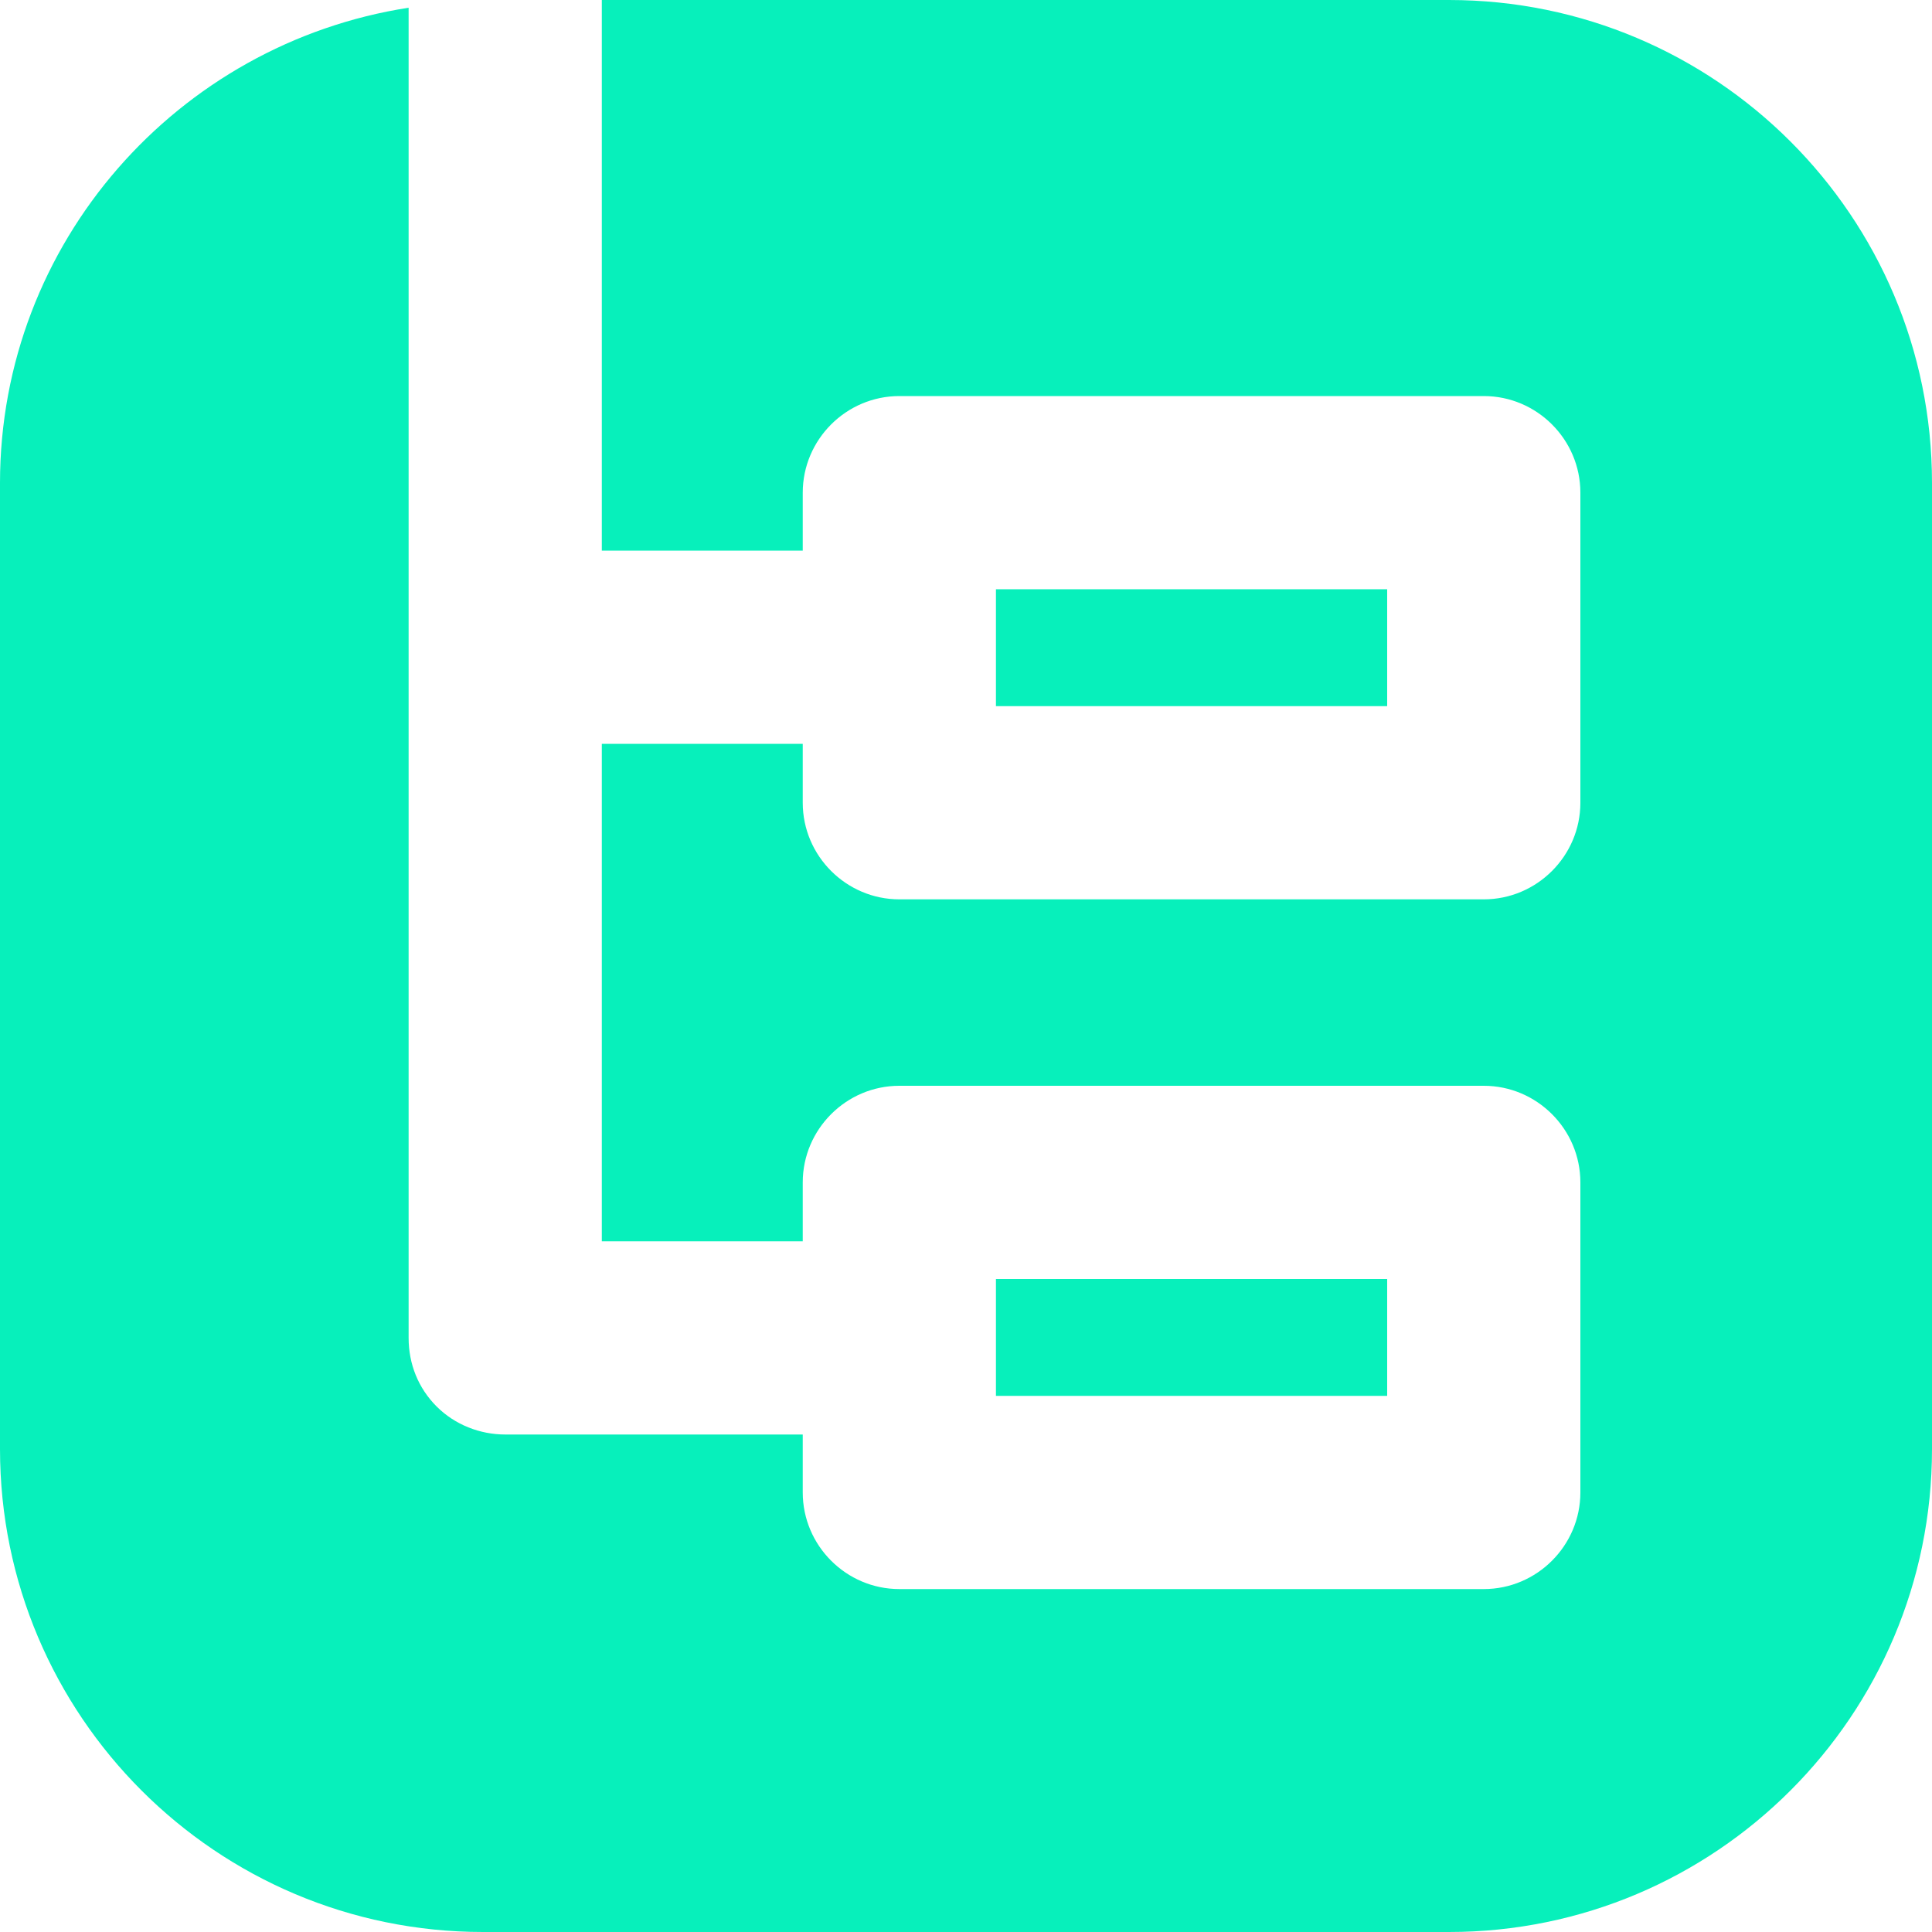 <svg xmlns="http://www.w3.org/2000/svg" width="60" height="60" viewBox="0 0 60 60" fill="none"><g clip-path="url(#clip0_138_517)"><path d="M45 0H18.69V17.1H24.93V15.3C24.93 13.65 26.28 12.3 27.93 12.3H46.08C47.73 12.3 49.08 13.65 49.08 15.3V24.93C49.08 26.58 47.73 27.93 46.08 27.93H27.93C26.28 27.93 24.93 26.58 24.93 24.93V23.1H18.69V38.55H24.93V36.72C24.93 35.07 26.28 33.72 27.93 33.72H46.08C47.73 33.72 49.08 35.07 49.08 36.72V46.35C49.08 48 47.73 49.35 46.08 49.35H27.93C26.28 49.35 24.93 48 24.93 46.35V44.55H15.69C14.91 44.55 14.13 44.25 13.56 43.68C12.99 43.11 12.69 42.36 12.69 41.55V0.24C5.52 1.35 0 7.53 0 15V45C0 53.28 6.72 60 15 60H45C53.28 60 60 53.28 60 45V15C60 6.72 53.28 0 45 0Z" fill="#07F0BB"></path><path d="M43.08 39.72H30.93V43.35H43.08V39.72Z" fill="#07F0BB"></path><path d="M43.08 18.3H30.93V21.93H43.08V18.3Z" fill="#07F0BB"></path></g><defs><clipPath id="clip0_138_517"><rect width="60" height="60" fill="white"></rect></clipPath></defs></svg>